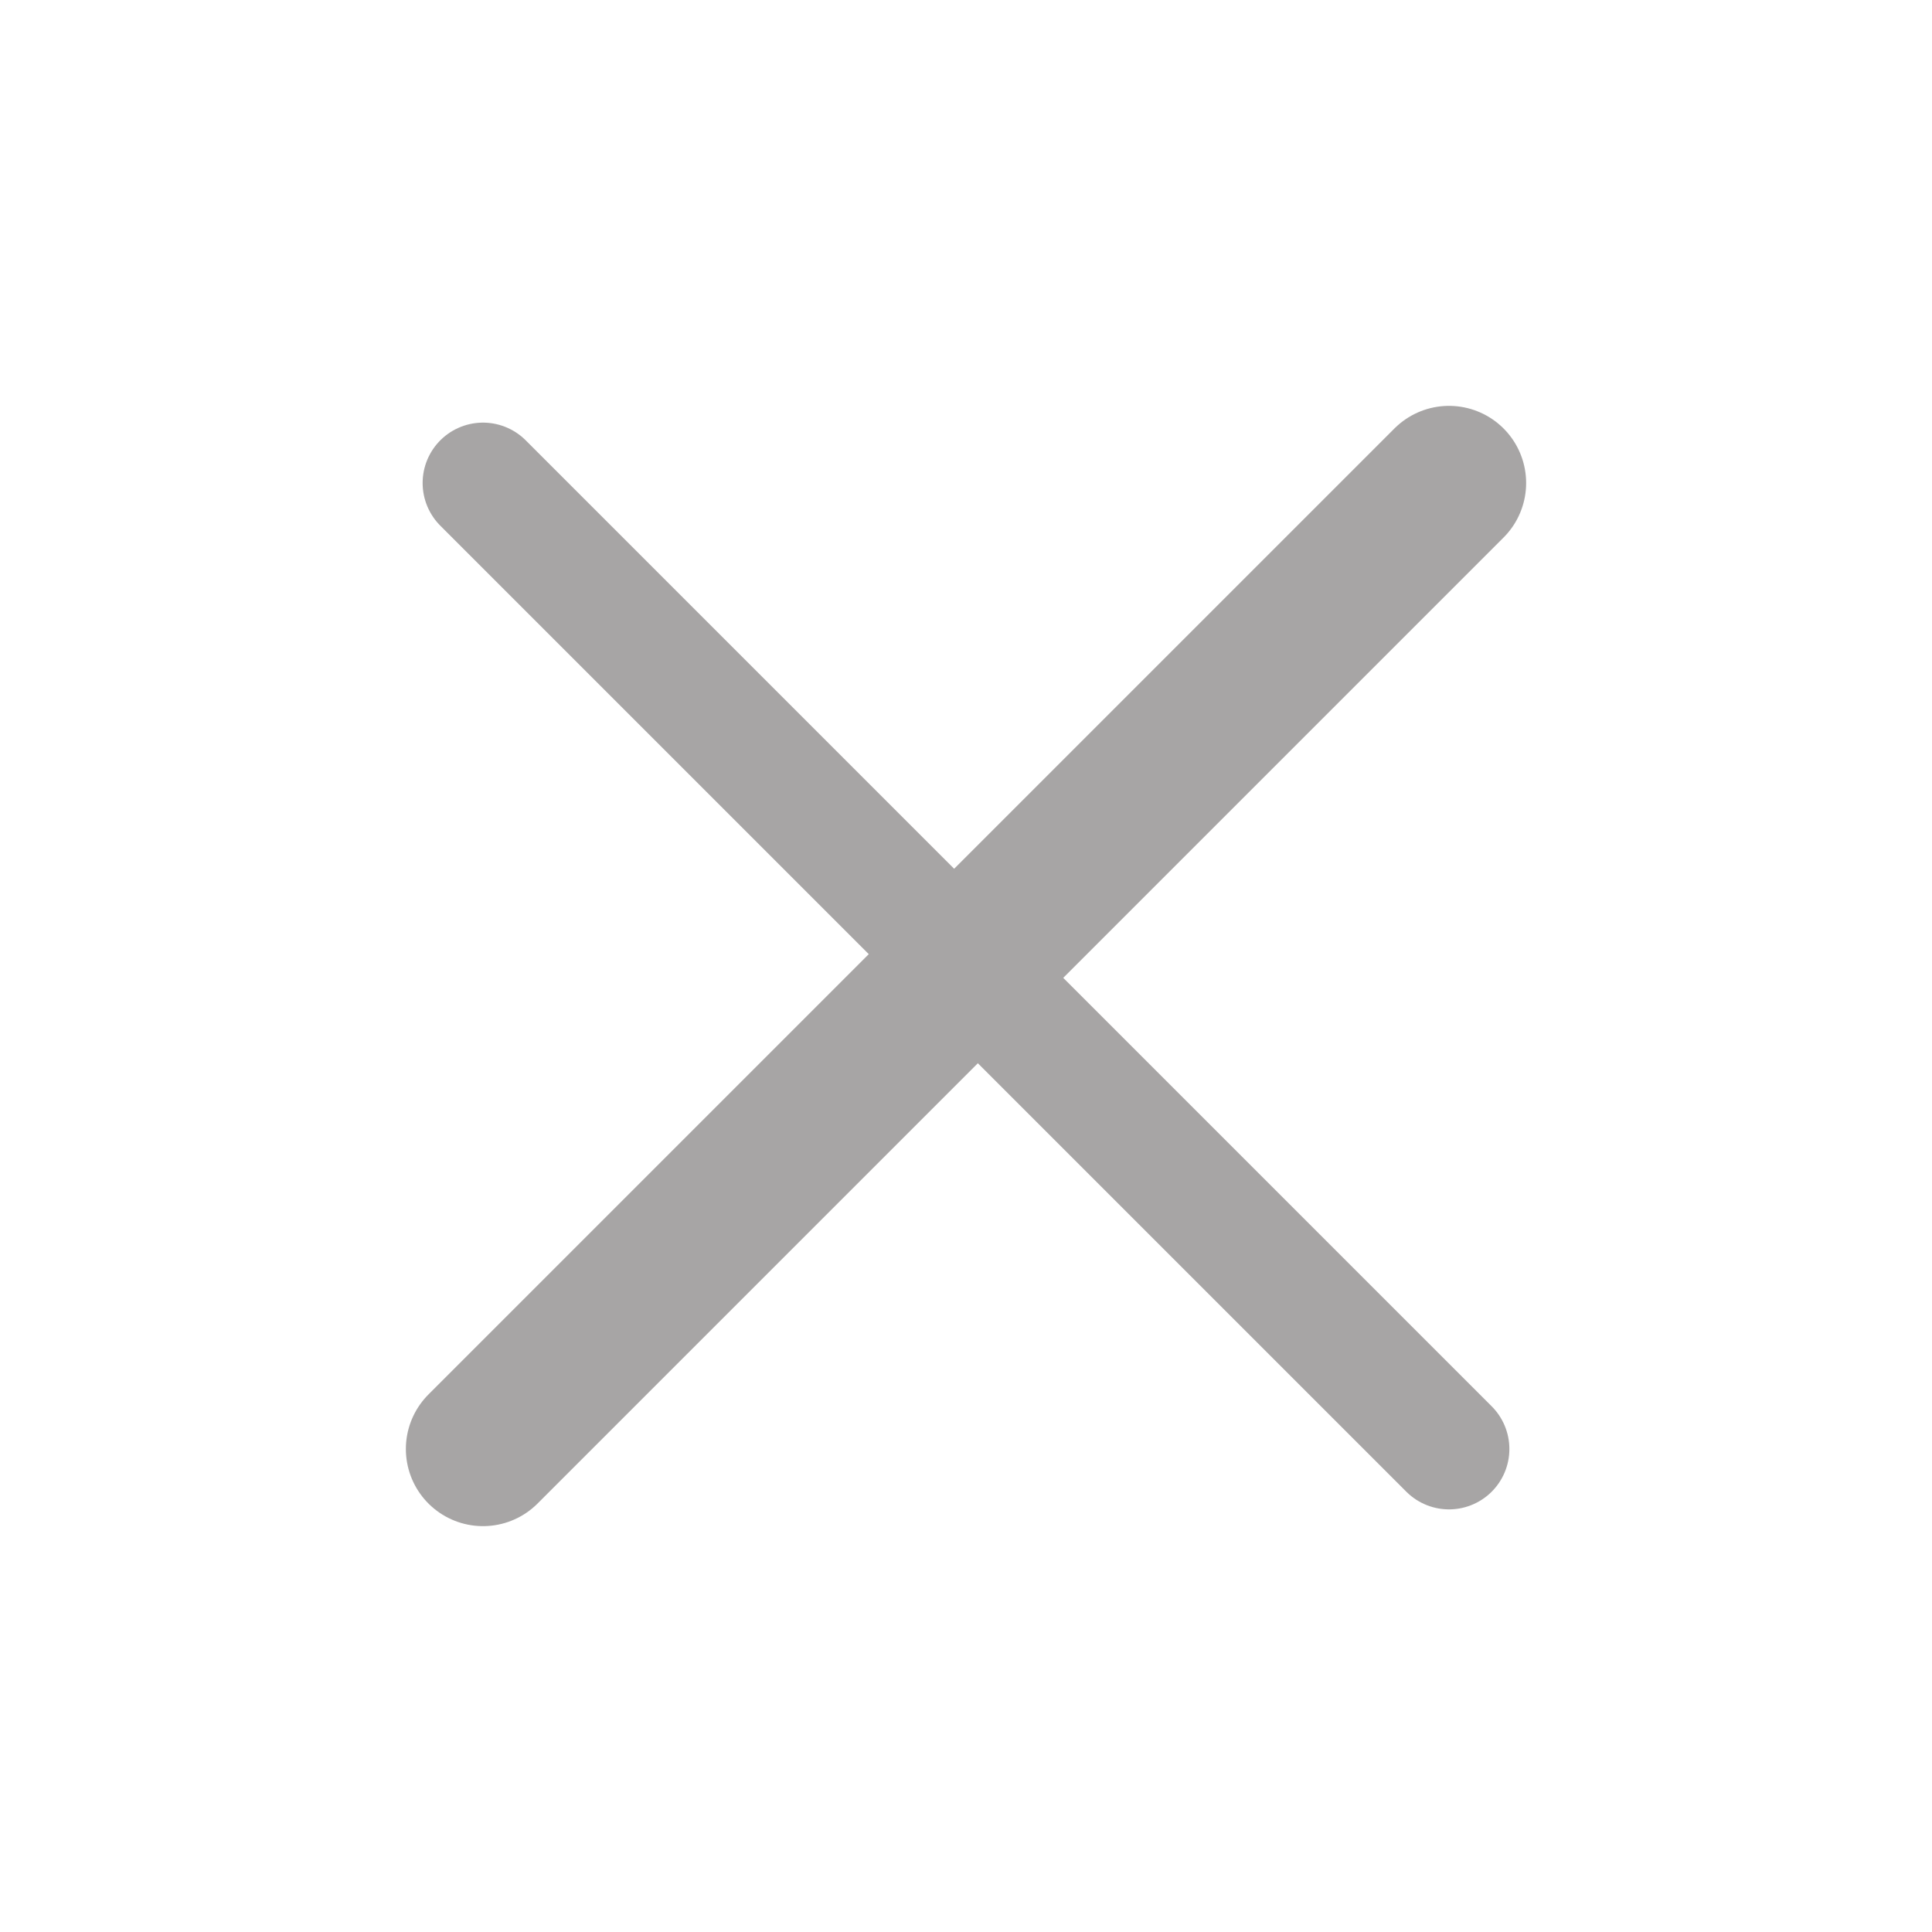<?xml version="1.0" encoding="UTF-8"?> <svg xmlns="http://www.w3.org/2000/svg" width="48" height="48" viewBox="0 0 48 48" fill="none"><path d="M36 12L12 36" stroke="#A7A5A5" stroke-width="3.833" stroke-linecap="round" stroke-linejoin="round"></path><path d="M12 12L36 36" stroke="#A7A5A5" stroke-width="3" stroke-linecap="round" stroke-linejoin="round"></path></svg> 